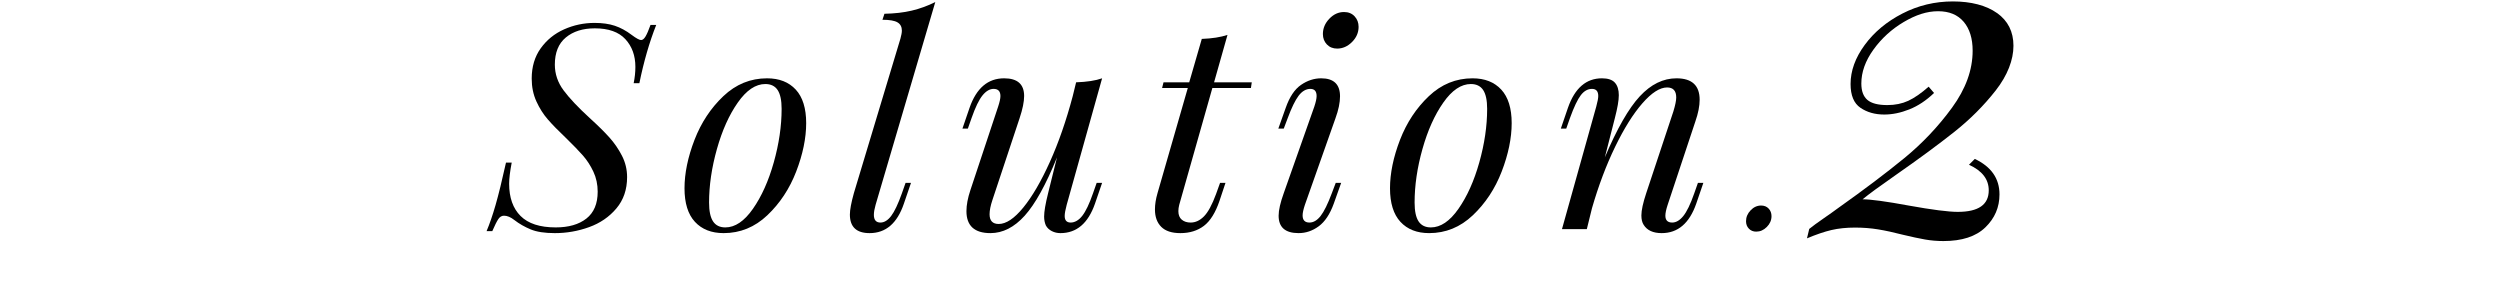 <?xml version="1.0" encoding="UTF-8"?>
<svg id="_レイヤー_2" data-name="レイヤー 2" xmlns="http://www.w3.org/2000/svg" viewBox="0 0 875.3 107.18">
  <defs>
    <style>
      .cls-1 {
        fill: none;
      }
    </style>
  </defs>
  <g id="_レイヤー_1-2" data-name="レイヤー 1">
    <g>
      <path d="M223.86,29.12h-2c.4-1.93.6-3.83.6-5.7,0-3.93-1.17-7.17-3.5-9.7-2.33-2.53-5.9-3.8-10.7-3.8-4.2,0-7.58,1.07-10.15,3.2-2.57,2.13-3.85,5.3-3.85,9.5,0,3.27,1.02,6.27,3.05,9,2.03,2.73,5.08,5.97,9.15,9.7,2.87,2.6,5.17,4.87,6.9,6.8,1.73,1.93,3.2,4.07,4.4,6.4,1.2,2.33,1.8,4.83,1.8,7.5,0,4.33-1.25,7.98-3.75,10.95s-5.68,5.15-9.55,6.55c-3.87,1.4-7.87,2.1-12,2.1-3.54,0-6.35-.43-8.45-1.3-2.1-.87-4.02-1.96-5.75-3.3-1.27-1-2.47-1.5-3.6-1.5-.8,0-1.47.4-2,1.2-.53.8-1.23,2.2-2.1,4.2h-2c1.07-2.53,2.12-5.58,3.15-9.15,1.03-3.57,2.25-8.52,3.65-14.85h2c-.6,3.13-.9,5.6-.9,7.4,0,4.87,1.33,8.64,4,11.3,2.67,2.67,6.77,4,12.3,4,4.53,0,8.12-1.03,10.75-3.1,2.63-2.07,3.95-5.2,3.95-9.4,0-2.53-.5-4.87-1.5-7-1-2.13-2.22-4.02-3.65-5.65-1.43-1.63-3.42-3.68-5.95-6.15-2.67-2.53-4.79-4.7-6.35-6.5-1.57-1.8-2.9-3.9-4-6.3-1.1-2.4-1.65-5.07-1.65-8,0-4.13,1.05-7.67,3.15-10.6,2.1-2.93,4.83-5.15,8.2-6.65,3.37-1.5,6.92-2.25,10.65-2.25,2.73,0,5.1.33,7.1,1,2,.67,3.96,1.73,5.9,3.2,1.6,1.2,2.7,1.8,3.3,1.8.53,0,1.05-.42,1.55-1.25.5-.83,1.08-2.18,1.75-4.05h2c-2.4,6.07-4.37,12.87-5.9,20.4Z"/>
      <path d="M243.16,48.97c2.33-6.03,5.7-11.13,10.1-15.3,4.4-4.17,9.5-6.25,15.3-6.25,4.27,0,7.62,1.32,10.05,3.95,2.43,2.63,3.65,6.55,3.65,11.75s-1.17,10.92-3.5,16.95c-2.33,6.03-5.7,11.13-10.1,15.3-4.4,4.17-9.5,6.25-15.3,6.25-4.27,0-7.62-1.32-10.05-3.95-2.43-2.63-3.65-6.55-3.65-11.75s1.17-10.92,3.5-16.95ZM258.31,35.92c-3.04,4.33-5.47,9.75-7.3,16.25-1.83,6.5-2.75,12.75-2.75,18.75,0,3,.47,5.2,1.4,6.6s2.37,2.1,4.3,2.1c3.4,0,6.62-2.17,9.65-6.5,3.03-4.33,5.47-9.75,7.3-16.25,1.83-6.5,2.75-12.75,2.75-18.75,0-3-.47-5.2-1.4-6.6-.93-1.4-2.37-2.1-4.3-2.1-3.4,0-6.62,2.17-9.65,6.5Z"/>
      <path d="M305.96,75.22c0,1.8.77,2.7,2.3,2.7,1.33,0,2.58-.77,3.75-2.3,1.17-1.53,2.42-4.17,3.75-7.9l1.3-3.7h1.9l-2.5,7.3c-2.33,6.87-6.33,10.3-12,10.3-4.6,0-6.9-2.17-6.9-6.5,0-1.67.47-4.17,1.4-7.5l16.3-54.1c.33-1.2.5-2.13.5-2.8,0-1.33-.52-2.3-1.55-2.9-1.03-.6-2.79-.9-5.25-.9l.7-2.1c3.53-.07,6.72-.43,9.55-1.1,2.83-.67,5.58-1.67,8.25-3l-20.9,71c-.4,1.4-.6,2.57-.6,3.5Z"/>
      <path d="M383.97,64.02h1.9l-2.5,7.3c-2.4,6.87-6.43,10.3-12.1,10.3-1.07,0-2.07-.23-3-.7-.93-.47-1.63-1.13-2.1-2-.4-.93-.6-1.97-.6-3.1,0-1.73.46-4.47,1.4-8.2l3.1-12.5c-3.87,9.54-7.63,16.33-11.3,20.4-3.67,4.07-7.67,6.1-12,6.1-5.6,0-8.4-2.57-8.4-7.7,0-2.13.46-4.6,1.4-7.4l9.7-29.2c.53-1.6.8-2.83.8-3.7,0-1.67-.8-2.5-2.4-2.5-1.33,0-2.62.75-3.85,2.25-1.23,1.5-2.52,4.15-3.85,7.95l-1.3,3.7h-1.9l2.5-7.3c2.4-6.87,6.43-10.3,12.1-10.3,4.67,0,7,2.07,7,6.2,0,2-.53,4.6-1.6,7.8l-9.5,28.6c-.67,2-1,3.67-1,5,0,2.27,1.07,3.4,3.2,3.4,2.6,0,5.47-1.92,8.6-5.75,3.13-3.83,6.23-9.15,9.3-15.95,3.07-6.8,5.73-14.47,8-23l1.2-4.9c3.8-.13,6.83-.6,9.1-1.4l-12.4,44.3c-.47,1.74-.7,3.04-.7,3.9,0,1.53.7,2.3,2.1,2.3s2.82-.78,4.05-2.35c1.23-1.57,2.48-4.18,3.75-7.85l1.3-3.7Z"/>
      <path d="M412.87,71.72c-.2.8-.3,1.54-.3,2.2,0,1.33.4,2.33,1.2,3,.8.67,1.83,1,3.1,1,1.67,0,3.22-.71,4.65-2.15s2.85-4.05,4.25-7.85l1.4-3.9h1.9l-2.1,6.3c-1.4,4.13-3.22,7.05-5.45,8.75-2.24,1.7-4.99,2.55-8.25,2.55-3,0-5.23-.73-6.7-2.2-1.47-1.47-2.2-3.5-2.2-6.1,0-1.73.3-3.63.9-5.7l10.6-36.8h-9l.5-2h9l4.4-15.2c3.6-.13,6.6-.6,9-1.4l-4.7,16.6h13.2l-.3,2h-13.5l-11.6,40.9Z"/>
      <path d="M460.97,33.62c0-1.67-.73-2.5-2.2-2.5s-2.9.8-4.1,2.4c-1.2,1.6-2.47,4.2-3.8,7.8l-1.4,3.7h-1.9l2.6-7.3c1.33-3.8,3.12-6.47,5.35-8,2.23-1.53,4.58-2.3,7.05-2.3,4.4,0,6.6,2.1,6.6,6.3,0,2.2-.53,4.77-1.6,7.7l-10.7,30.3c-.53,1.6-.8,2.83-.8,3.7,0,1.67.8,2.5,2.4,2.5,1.4,0,2.7-.77,3.9-2.3,1.2-1.53,2.5-4.17,3.9-7.9l1.4-3.7h1.9l-2.6,7.3c-1.33,3.67-3.08,6.3-5.25,7.9-2.17,1.6-4.52,2.4-7.05,2.4-4.67,0-7-2.03-7-6.1,0-1.93.6-4.57,1.8-7.9l10.7-30.3c.53-1.6.8-2.83.8-3.7ZM465.42,6.56c1.5-1.57,3.22-2.35,5.15-2.35,1.53,0,2.77.5,3.7,1.5.93,1,1.4,2.23,1.4,3.7,0,2-.77,3.77-2.3,5.3s-3.27,2.3-5.2,2.3c-1.47,0-2.67-.48-3.6-1.45-.93-.97-1.4-2.18-1.4-3.65,0-2,.75-3.78,2.25-5.35Z"/>
      <path d="M490.17,48.97c2.33-6.03,5.7-11.13,10.1-15.3,4.4-4.17,9.5-6.25,15.3-6.25,4.27,0,7.62,1.32,10.05,3.95,2.43,2.63,3.65,6.55,3.65,11.75s-1.17,10.92-3.5,16.95c-2.33,6.03-5.7,11.13-10.1,15.3-4.4,4.17-9.5,6.25-15.3,6.25-4.27,0-7.62-1.32-10.05-3.95-2.43-2.63-3.65-6.55-3.65-11.75s1.17-10.92,3.5-16.95ZM505.33,35.92c-3.04,4.33-5.47,9.75-7.3,16.25-1.83,6.5-2.75,12.75-2.75,18.75,0,3,.47,5.2,1.4,6.6s2.37,2.1,4.3,2.1c3.4,0,6.62-2.17,9.65-6.5,3.03-4.33,5.47-9.75,7.3-16.25,1.83-6.5,2.75-12.75,2.75-18.75,0-3-.47-5.2-1.4-6.6-.93-1.4-2.37-2.1-4.3-2.1-3.4,0-6.62,2.17-9.65,6.5Z"/>
      <path d="M596.38,64.02l-2.5,7.3c-2.4,6.87-6.43,10.3-12.1,10.3-3,0-5.1-.97-6.3-2.9-.53-.8-.8-1.9-.8-3.3,0-1.8.57-4.4,1.7-7.8l9.5-28.6c.67-2.2,1-3.83,1-4.9,0-2.33-1.07-3.5-3.2-3.5-2.53,0-5.42,1.85-8.65,5.55-3.23,3.7-6.42,8.79-9.55,15.25-3.13,6.47-5.83,13.64-8.1,21.5l-1.8,7.3h-8.7l12-42.9c.47-1.73.7-2.97.7-3.7,0-1.67-.73-2.5-2.2-2.5s-2.77.73-3.9,2.2c-1.13,1.47-2.4,4.13-3.8,8l-1.3,3.7h-1.9l2.5-7.3c2.4-6.87,6.37-10.3,11.9-10.3,2.13,0,3.65.52,4.55,1.55.9,1.03,1.35,2.48,1.35,4.35s-.47,4.5-1.4,8.1l-3.5,13.7c4.27-10.07,8.35-17.2,12.25-21.4,3.9-4.2,8.18-6.3,12.85-6.3,5.4,0,8.1,2.5,8.1,7.5,0,2.2-.5,4.74-1.5,7.6l-9.7,29.2c-.53,1.6-.8,2.87-.8,3.8,0,1.6.8,2.4,2.4,2.4,1.33,0,2.62-.75,3.85-2.25,1.23-1.5,2.52-4.15,3.85-7.95l1.3-3.7h1.9Z"/>
      <path d="M612.92,73.64c1.07-1.12,2.3-1.68,3.68-1.68,1.09,0,1.98.36,2.64,1.07.67.71,1,1.6,1,2.64,0,1.43-.55,2.69-1.64,3.79s-2.33,1.64-3.71,1.64c-1.05,0-1.91-.35-2.57-1.04-.67-.69-1-1.56-1-2.61,0-1.43.54-2.7,1.61-3.82Z"/>
      <path d="M699.21,4.56c3.82,2.73,5.74,6.55,5.74,11.47s-2.07,10.35-6.21,15.64c-4.14,5.29-8.98,10.14-14.54,14.54-5.55,4.4-12.31,9.38-20.27,14.93-5.87,4.09-9.8,6.97-11.79,8.64,2.83,0,8.22.73,16.19,2.2,8.17,1.47,13.88,2.2,17.13,2.2,7.23,0,10.84-2.51,10.84-7.54,0-3.88-2.31-6.86-6.92-8.96l2.04-2.04c5.76,2.73,8.64,6.86,8.64,12.42,0,4.51-1.65,8.36-4.95,11.55-3.3,3.2-8.2,4.79-14.69,4.79-2.2,0-4.35-.18-6.44-.55-2.1-.37-4.66-.92-7.7-1.65-3.25-.84-6.16-1.47-8.72-1.89-2.57-.42-5.26-.63-8.09-.63-3.04,0-5.79.29-8.25.86-2.46.58-5.32,1.55-8.56,2.91l.79-3.3c1.15-.94,2.83-2.17,5.03-3.69,2.2-1.52,3.93-2.75,5.19-3.69,9.01-6.39,16.68-12.18,23.02-17.37,6.34-5.19,11.92-11.08,16.74-17.68,4.82-6.6,7.23-13.25,7.23-19.96,0-4.29-1.05-7.67-3.14-10.14-2.1-2.46-5.08-3.69-8.96-3.69s-7.78,1.26-12.02,3.77-7.78,5.74-10.61,9.67c-2.83,3.93-4.24,7.88-4.24,11.87,0,2.62.71,4.53,2.12,5.74,1.42,1.21,3.75,1.81,6.99,1.81,2.72,0,5.16-.5,7.31-1.49,2.15-1,4.53-2.64,7.15-4.95l1.89,2.2c-2.73,2.62-5.61,4.53-8.64,5.74-3.04,1.21-5.97,1.81-8.8,1.81-3.25,0-6.03-.79-8.33-2.36-2.31-1.57-3.46-4.35-3.46-8.33,0-4.61,1.65-9.17,4.95-13.67,3.3-4.5,7.7-8.17,13.2-11,5.5-2.83,11.39-4.24,17.68-4.24s11.65,1.36,15.48,4.09Z"/>
    </g>
    <rect class="cls-1" width="875.3" height="107.18"/>
  </g>
</svg>
